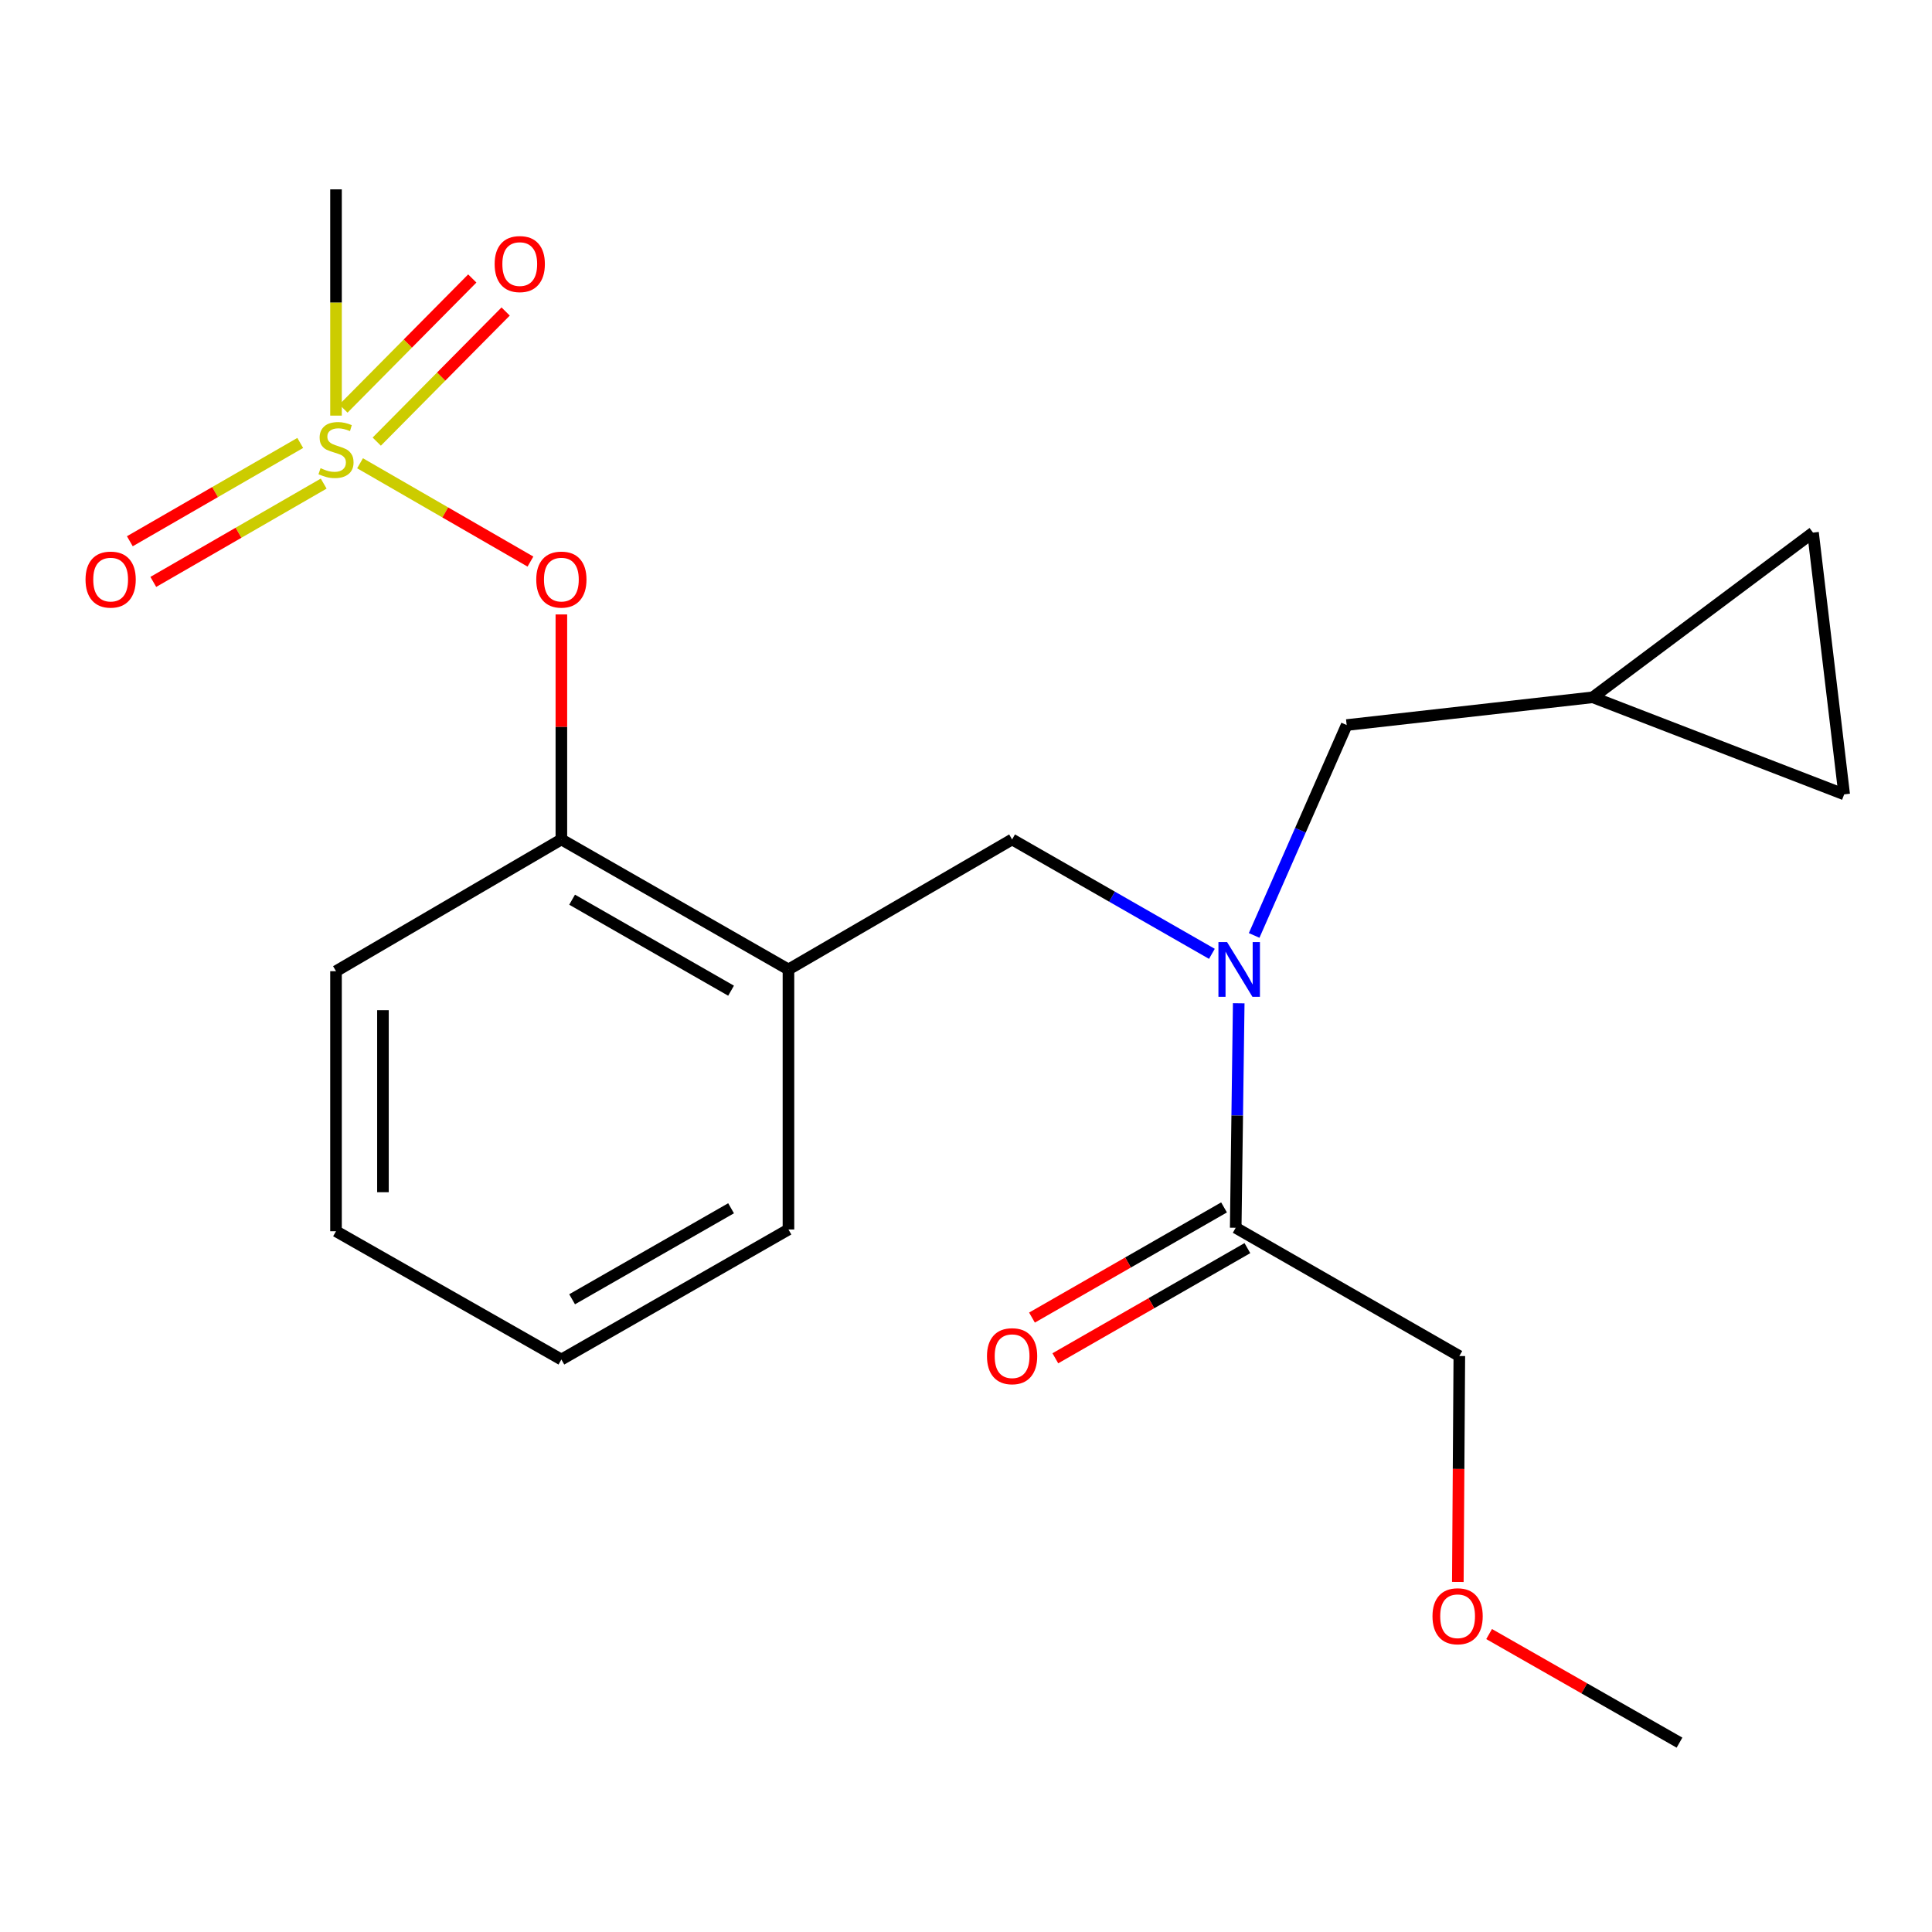 <?xml version='1.0' encoding='iso-8859-1'?>
<svg version='1.1' baseProfile='full'
              xmlns='http://www.w3.org/2000/svg'
                      xmlns:rdkit='http://www.rdkit.org/xml'
                      xmlns:xlink='http://www.w3.org/1999/xlink'
                  xml:space='preserve'
width='1000px' height='1000px' viewBox='0 0 1000 1000'>
<!-- END OF HEADER -->
<rect style='opacity:1.0;fill:#FFFFFF;stroke:none' width='1000' height='1000' x='0' y='0'> </rect>
<path class='bond-0' d='M 186.365,239.791 L 230.461,265.233' style='fill:none;fill-rule:evenodd;stroke:#CCCC00;stroke-width:6px;stroke-linecap:butt;stroke-linejoin:miter;stroke-opacity:1' />
<path class='bond-0' d='M 230.461,265.233 L 274.558,290.674' style='fill:none;fill-rule:evenodd;stroke:#FF0000;stroke-width:6px;stroke-linecap:butt;stroke-linejoin:miter;stroke-opacity:1' />
<path class='bond-1' d='M 195.007,228.582 L 228.362,194.91' style='fill:none;fill-rule:evenodd;stroke:#CCCC00;stroke-width:6px;stroke-linecap:butt;stroke-linejoin:miter;stroke-opacity:1' />
<path class='bond-1' d='M 228.362,194.91 L 261.718,161.237' style='fill:none;fill-rule:evenodd;stroke:#FF0000;stroke-width:6px;stroke-linecap:butt;stroke-linejoin:miter;stroke-opacity:1' />
<path class='bond-1' d='M 177.746,211.484 L 211.101,177.812' style='fill:none;fill-rule:evenodd;stroke:#CCCC00;stroke-width:6px;stroke-linecap:butt;stroke-linejoin:miter;stroke-opacity:1' />
<path class='bond-1' d='M 211.101,177.812 L 244.457,144.139' style='fill:none;fill-rule:evenodd;stroke:#FF0000;stroke-width:6px;stroke-linecap:butt;stroke-linejoin:miter;stroke-opacity:1' />
<path class='bond-2' d='M 155.401,229.269 L 111.304,254.71' style='fill:none;fill-rule:evenodd;stroke:#CCCC00;stroke-width:6px;stroke-linecap:butt;stroke-linejoin:miter;stroke-opacity:1' />
<path class='bond-2' d='M 111.304,254.71 L 67.207,280.152' style='fill:none;fill-rule:evenodd;stroke:#FF0000;stroke-width:6px;stroke-linecap:butt;stroke-linejoin:miter;stroke-opacity:1' />
<path class='bond-2' d='M 167.542,250.313 L 123.446,275.755' style='fill:none;fill-rule:evenodd;stroke:#CCCC00;stroke-width:6px;stroke-linecap:butt;stroke-linejoin:miter;stroke-opacity:1' />
<path class='bond-2' d='M 123.446,275.755 L 79.349,301.196' style='fill:none;fill-rule:evenodd;stroke:#FF0000;stroke-width:6px;stroke-linecap:butt;stroke-linejoin:miter;stroke-opacity:1' />
<path class='bond-3' d='M 173.918,215.125 L 173.918,156.568' style='fill:none;fill-rule:evenodd;stroke:#CCCC00;stroke-width:6px;stroke-linecap:butt;stroke-linejoin:miter;stroke-opacity:1' />
<path class='bond-3' d='M 173.918,156.568 L 173.918,98.011' style='fill:none;fill-rule:evenodd;stroke:#000000;stroke-width:6px;stroke-linecap:butt;stroke-linejoin:miter;stroke-opacity:1' />
<path class='bond-4' d='M 627.272,493.707 L 575.566,464.101' style='fill:none;fill-rule:evenodd;stroke:#0000FF;stroke-width:6px;stroke-linecap:butt;stroke-linejoin:miter;stroke-opacity:1' />
<path class='bond-4' d='M 575.566,464.101 L 523.86,434.496' style='fill:none;fill-rule:evenodd;stroke:#000000;stroke-width:6px;stroke-linecap:butt;stroke-linejoin:miter;stroke-opacity:1' />
<path class='bond-5' d='M 641.163,519.298 L 640.383,577.394' style='fill:none;fill-rule:evenodd;stroke:#0000FF;stroke-width:6px;stroke-linecap:butt;stroke-linejoin:miter;stroke-opacity:1' />
<path class='bond-5' d='M 640.383,577.394 L 639.603,635.49' style='fill:none;fill-rule:evenodd;stroke:#000000;stroke-width:6px;stroke-linecap:butt;stroke-linejoin:miter;stroke-opacity:1' />
<path class='bond-6' d='M 649.145,484.18 L 673.09,429.731' style='fill:none;fill-rule:evenodd;stroke:#0000FF;stroke-width:6px;stroke-linecap:butt;stroke-linejoin:miter;stroke-opacity:1' />
<path class='bond-6' d='M 673.09,429.731 L 697.036,375.281' style='fill:none;fill-rule:evenodd;stroke:#000000;stroke-width:6px;stroke-linecap:butt;stroke-linejoin:miter;stroke-opacity:1' />
<path class='bond-7' d='M 290.565,318.034 L 290.565,376.265' style='fill:none;fill-rule:evenodd;stroke:#FF0000;stroke-width:6px;stroke-linecap:butt;stroke-linejoin:miter;stroke-opacity:1' />
<path class='bond-7' d='M 290.565,376.265 L 290.565,434.496' style='fill:none;fill-rule:evenodd;stroke:#000000;stroke-width:6px;stroke-linecap:butt;stroke-linejoin:miter;stroke-opacity:1' />
<path class='bond-8' d='M 408.104,501.795 L 290.565,434.496' style='fill:none;fill-rule:evenodd;stroke:#000000;stroke-width:6px;stroke-linecap:butt;stroke-linejoin:miter;stroke-opacity:1' />
<path class='bond-8' d='M 378.4,512.785 L 296.124,465.675' style='fill:none;fill-rule:evenodd;stroke:#000000;stroke-width:6px;stroke-linecap:butt;stroke-linejoin:miter;stroke-opacity:1' />
<path class='bond-9' d='M 408.104,501.795 L 523.86,434.496' style='fill:none;fill-rule:evenodd;stroke:#000000;stroke-width:6px;stroke-linecap:butt;stroke-linejoin:miter;stroke-opacity:1' />
<path class='bond-10' d='M 408.104,501.795 L 408.104,636.381' style='fill:none;fill-rule:evenodd;stroke:#000000;stroke-width:6px;stroke-linecap:butt;stroke-linejoin:miter;stroke-opacity:1' />
<path class='bond-11' d='M 633.558,624.953 L 583.855,653.465' style='fill:none;fill-rule:evenodd;stroke:#000000;stroke-width:6px;stroke-linecap:butt;stroke-linejoin:miter;stroke-opacity:1' />
<path class='bond-11' d='M 583.855,653.465 L 534.151,681.977' style='fill:none;fill-rule:evenodd;stroke:#FF0000;stroke-width:6px;stroke-linecap:butt;stroke-linejoin:miter;stroke-opacity:1' />
<path class='bond-11' d='M 645.648,646.027 L 595.944,674.54' style='fill:none;fill-rule:evenodd;stroke:#000000;stroke-width:6px;stroke-linecap:butt;stroke-linejoin:miter;stroke-opacity:1' />
<path class='bond-11' d='M 595.944,674.54 L 546.241,703.052' style='fill:none;fill-rule:evenodd;stroke:#FF0000;stroke-width:6px;stroke-linecap:butt;stroke-linejoin:miter;stroke-opacity:1' />
<path class='bond-12' d='M 639.603,635.49 L 755.346,701.885' style='fill:none;fill-rule:evenodd;stroke:#000000;stroke-width:6px;stroke-linecap:butt;stroke-linejoin:miter;stroke-opacity:1' />
<path class='bond-13' d='M 290.565,434.496 L 173.918,502.686' style='fill:none;fill-rule:evenodd;stroke:#000000;stroke-width:6px;stroke-linecap:butt;stroke-linejoin:miter;stroke-opacity:1' />
<path class='bond-14' d='M 824.441,360.919 L 697.036,375.281' style='fill:none;fill-rule:evenodd;stroke:#000000;stroke-width:6px;stroke-linecap:butt;stroke-linejoin:miter;stroke-opacity:1' />
<path class='bond-15' d='M 824.441,360.919 L 938.416,275.681' style='fill:none;fill-rule:evenodd;stroke:#000000;stroke-width:6px;stroke-linecap:butt;stroke-linejoin:miter;stroke-opacity:1' />
<path class='bond-16' d='M 824.441,360.919 L 954.545,411.171' style='fill:none;fill-rule:evenodd;stroke:#000000;stroke-width:6px;stroke-linecap:butt;stroke-linejoin:miter;stroke-opacity:1' />
<path class='bond-17' d='M 938.416,275.681 L 954.545,411.171' style='fill:none;fill-rule:evenodd;stroke:#000000;stroke-width:6px;stroke-linecap:butt;stroke-linejoin:miter;stroke-opacity:1' />
<path class='bond-18' d='M 755.346,701.885 L 754.959,760.343' style='fill:none;fill-rule:evenodd;stroke:#000000;stroke-width:6px;stroke-linecap:butt;stroke-linejoin:miter;stroke-opacity:1' />
<path class='bond-18' d='M 754.959,760.343 L 754.572,818.8' style='fill:none;fill-rule:evenodd;stroke:#FF0000;stroke-width:6px;stroke-linecap:butt;stroke-linejoin:miter;stroke-opacity:1' />
<path class='bond-19' d='M 408.104,636.381 L 290.565,703.681' style='fill:none;fill-rule:evenodd;stroke:#000000;stroke-width:6px;stroke-linecap:butt;stroke-linejoin:miter;stroke-opacity:1' />
<path class='bond-19' d='M 378.4,625.392 L 296.124,672.501' style='fill:none;fill-rule:evenodd;stroke:#000000;stroke-width:6px;stroke-linecap:butt;stroke-linejoin:miter;stroke-opacity:1' />
<path class='bond-20' d='M 770.761,845.784 L 820.034,873.887' style='fill:none;fill-rule:evenodd;stroke:#FF0000;stroke-width:6px;stroke-linecap:butt;stroke-linejoin:miter;stroke-opacity:1' />
<path class='bond-20' d='M 820.034,873.887 L 869.307,901.989' style='fill:none;fill-rule:evenodd;stroke:#000000;stroke-width:6px;stroke-linecap:butt;stroke-linejoin:miter;stroke-opacity:1' />
<path class='bond-21' d='M 173.918,502.686 L 173.918,637.285' style='fill:none;fill-rule:evenodd;stroke:#000000;stroke-width:6px;stroke-linecap:butt;stroke-linejoin:miter;stroke-opacity:1' />
<path class='bond-21' d='M 198.214,522.876 L 198.214,617.095' style='fill:none;fill-rule:evenodd;stroke:#000000;stroke-width:6px;stroke-linecap:butt;stroke-linejoin:miter;stroke-opacity:1' />
<path class='bond-22' d='M 290.565,703.681 L 173.918,637.285' style='fill:none;fill-rule:evenodd;stroke:#000000;stroke-width:6px;stroke-linecap:butt;stroke-linejoin:miter;stroke-opacity:1' />
<path  class='atom-0' d='M 165.918 242.33
Q 166.238 242.45, 167.558 243.01
Q 168.878 243.57, 170.318 243.93
Q 171.798 244.25, 173.238 244.25
Q 175.918 244.25, 177.478 242.97
Q 179.038 241.65, 179.038 239.37
Q 179.038 237.81, 178.238 236.85
Q 177.478 235.89, 176.278 235.37
Q 175.078 234.85, 173.078 234.25
Q 170.558 233.49, 169.038 232.77
Q 167.558 232.05, 166.478 230.53
Q 165.438 229.01, 165.438 226.45
Q 165.438 222.89, 167.838 220.69
Q 170.278 218.49, 175.078 218.49
Q 178.358 218.49, 182.078 220.05
L 181.158 223.13
Q 177.758 221.73, 175.198 221.73
Q 172.438 221.73, 170.918 222.89
Q 169.398 224.01, 169.438 225.97
Q 169.438 227.49, 170.198 228.41
Q 170.998 229.33, 172.118 229.85
Q 173.278 230.37, 175.198 230.97
Q 177.758 231.77, 179.278 232.57
Q 180.798 233.37, 181.878 235.01
Q 182.998 236.61, 182.998 239.37
Q 182.998 243.29, 180.358 245.41
Q 177.758 247.49, 173.398 247.49
Q 170.878 247.49, 168.958 246.93
Q 167.078 246.41, 164.838 245.49
L 165.918 242.33
' fill='#CCCC00'/>
<path  class='atom-1' d='M 635.138 487.635
L 644.418 502.635
Q 645.338 504.115, 646.818 506.795
Q 648.298 509.475, 648.378 509.635
L 648.378 487.635
L 652.138 487.635
L 652.138 515.955
L 648.258 515.955
L 638.298 499.555
Q 637.138 497.635, 635.898 495.435
Q 634.698 493.235, 634.338 492.555
L 634.338 515.955
L 630.658 515.955
L 630.658 487.635
L 635.138 487.635
' fill='#0000FF'/>
<path  class='atom-2' d='M 277.565 299.99
Q 277.565 293.19, 280.925 289.39
Q 284.285 285.59, 290.565 285.59
Q 296.845 285.59, 300.205 289.39
Q 303.565 293.19, 303.565 299.99
Q 303.565 306.87, 300.165 310.79
Q 296.765 314.67, 290.565 314.67
Q 284.325 314.67, 280.925 310.79
Q 277.565 306.91, 277.565 299.99
M 290.565 311.47
Q 294.885 311.47, 297.205 308.59
Q 299.565 305.67, 299.565 299.99
Q 299.565 294.43, 297.205 291.63
Q 294.885 288.79, 290.565 288.79
Q 286.245 288.79, 283.885 291.59
Q 281.565 294.39, 281.565 299.99
Q 281.565 305.71, 283.885 308.59
Q 286.245 311.47, 290.565 311.47
' fill='#FF0000'/>
<path  class='atom-8' d='M 256.023 136.681
Q 256.023 129.881, 259.383 126.081
Q 262.743 122.281, 269.023 122.281
Q 275.303 122.281, 278.663 126.081
Q 282.023 129.881, 282.023 136.681
Q 282.023 143.561, 278.623 147.481
Q 275.223 151.361, 269.023 151.361
Q 262.783 151.361, 259.383 147.481
Q 256.023 143.601, 256.023 136.681
M 269.023 148.161
Q 273.343 148.161, 275.663 145.281
Q 278.023 142.361, 278.023 136.681
Q 278.023 131.121, 275.663 128.321
Q 273.343 125.481, 269.023 125.481
Q 264.703 125.481, 262.343 128.281
Q 260.023 131.081, 260.023 136.681
Q 260.023 142.401, 262.343 145.281
Q 264.703 148.161, 269.023 148.161
' fill='#FF0000'/>
<path  class='atom-9' d='M 44.271 299.99
Q 44.271 293.19, 47.631 289.39
Q 50.991 285.59, 57.271 285.59
Q 63.551 285.59, 66.911 289.39
Q 70.271 293.19, 70.271 299.99
Q 70.271 306.87, 66.871 310.79
Q 63.471 314.67, 57.271 314.67
Q 51.031 314.67, 47.631 310.79
Q 44.271 306.91, 44.271 299.99
M 57.271 311.47
Q 61.591 311.47, 63.911 308.59
Q 66.271 305.67, 66.271 299.99
Q 66.271 294.43, 63.911 291.63
Q 61.591 288.79, 57.271 288.79
Q 52.951 288.79, 50.591 291.59
Q 48.271 294.39, 48.271 299.99
Q 48.271 305.71, 50.591 308.59
Q 52.951 311.47, 57.271 311.47
' fill='#FF0000'/>
<path  class='atom-13' d='M 510.86 701.965
Q 510.86 695.165, 514.22 691.365
Q 517.58 687.565, 523.86 687.565
Q 530.14 687.565, 533.5 691.365
Q 536.86 695.165, 536.86 701.965
Q 536.86 708.845, 533.46 712.765
Q 530.06 716.645, 523.86 716.645
Q 517.62 716.645, 514.22 712.765
Q 510.86 708.885, 510.86 701.965
M 523.86 713.445
Q 528.18 713.445, 530.5 710.565
Q 532.86 707.645, 532.86 701.965
Q 532.86 696.405, 530.5 693.605
Q 528.18 690.765, 523.86 690.765
Q 519.54 690.765, 517.18 693.565
Q 514.86 696.365, 514.86 701.965
Q 514.86 707.685, 517.18 710.565
Q 519.54 713.445, 523.86 713.445
' fill='#FF0000'/>
<path  class='atom-17' d='M 741.455 836.565
Q 741.455 829.765, 744.815 825.965
Q 748.175 822.165, 754.455 822.165
Q 760.735 822.165, 764.095 825.965
Q 767.455 829.765, 767.455 836.565
Q 767.455 843.445, 764.055 847.365
Q 760.655 851.245, 754.455 851.245
Q 748.215 851.245, 744.815 847.365
Q 741.455 843.485, 741.455 836.565
M 754.455 848.045
Q 758.775 848.045, 761.095 845.165
Q 763.455 842.245, 763.455 836.565
Q 763.455 831.005, 761.095 828.205
Q 758.775 825.365, 754.455 825.365
Q 750.135 825.365, 747.775 828.165
Q 745.455 830.965, 745.455 836.565
Q 745.455 842.285, 747.775 845.165
Q 750.135 848.045, 754.455 848.045
' fill='#FF0000'/>
</svg>
